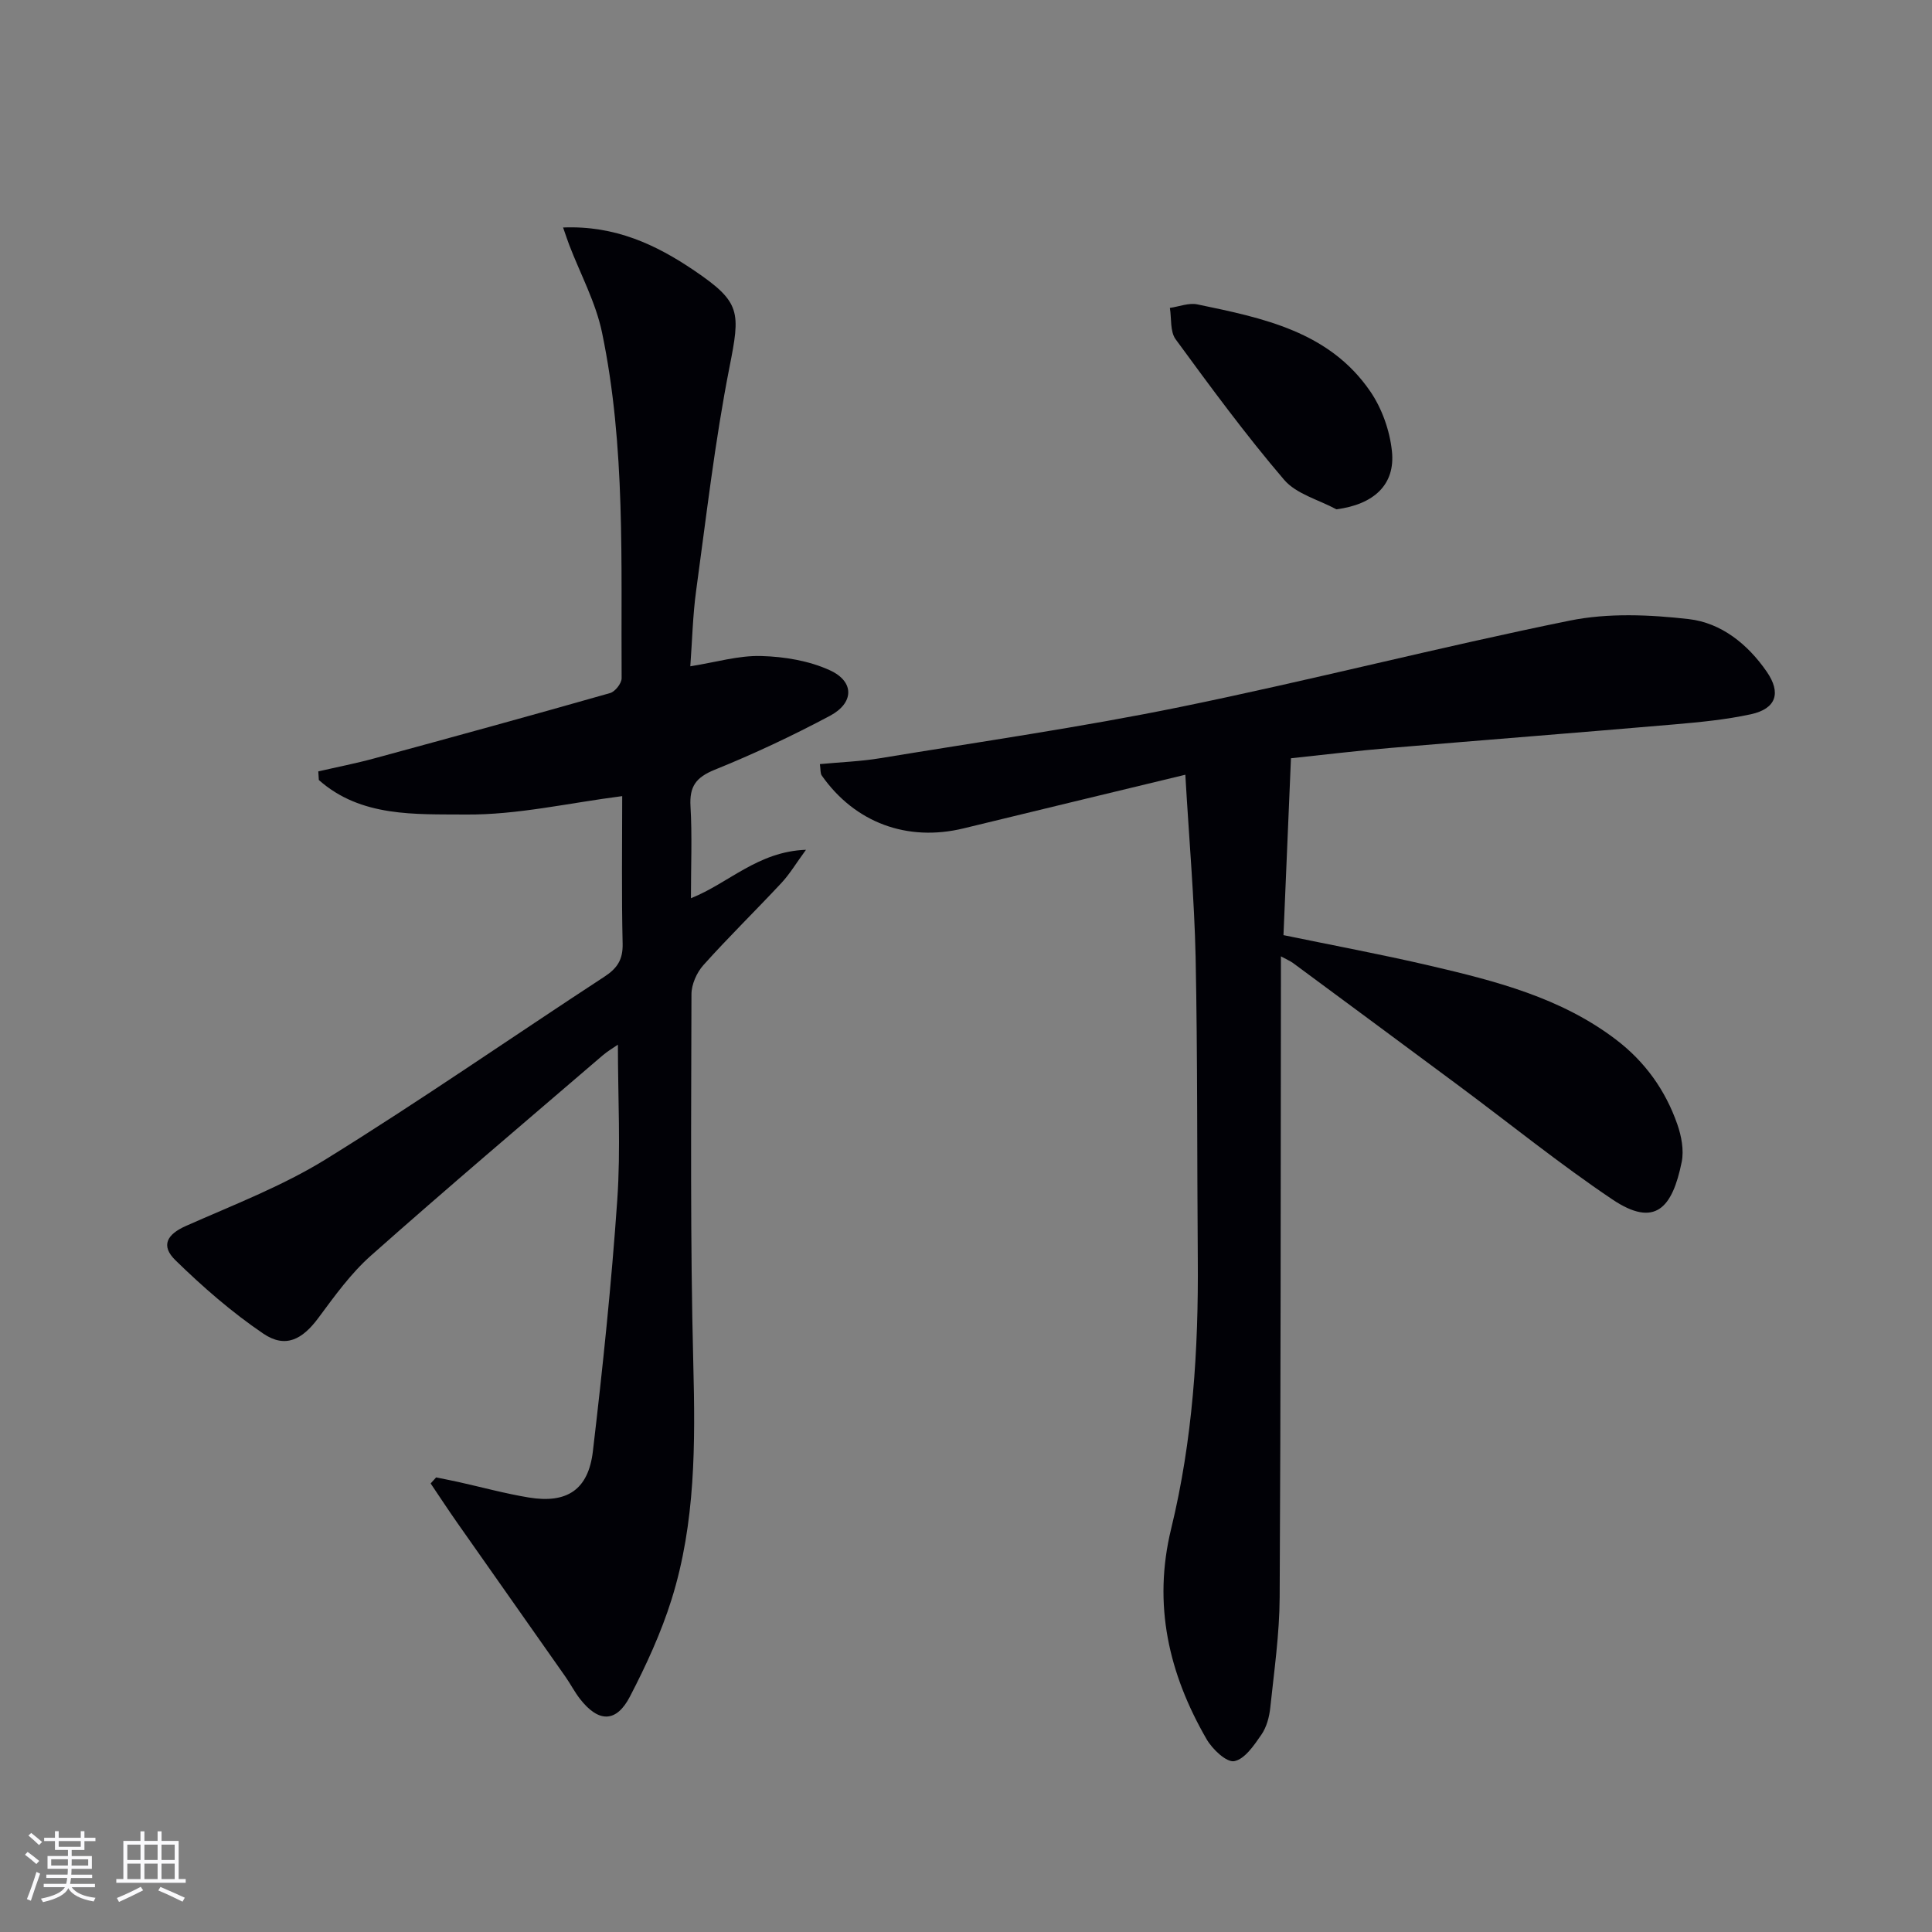 <svg enable-background="new 0 0 400 400" viewBox="0 0 400 400" xmlns="http://www.w3.org/2000/svg"><rect x="0" y="0" width="400" height="400" fill="#808080" stroke="none"/><g fill="#010106"><path d="m116.58 47.1c10.79-.44 19.27 3.57 27.15 8.91 9.73 6.59 9.56 8.56 7.29 20.07-3.01 15.28-4.78 30.82-6.9 46.27-.69 5.07-.8 10.21-1.2 15.6 5.26-.83 9.98-2.26 14.66-2.13 4.81.13 9.95.98 14.27 2.97 5.07 2.33 4.99 6.74 0 9.4-7.75 4.13-15.74 7.89-23.88 11.18-3.88 1.57-5.25 3.46-5.01 7.57.36 6.14.09 12.32.09 19.03 7.83-3.12 13.86-9.68 23.82-10.03-2.08 2.84-3.37 5.03-5.07 6.85-5.34 5.73-10.95 11.2-16.17 17.03-1.38 1.54-2.47 3.99-2.47 6.03-.05 25.49-.27 50.99.38 76.47.42 16.53.48 32.93-4.5 48.83-2.17 6.92-5.26 13.63-8.61 20.09-2.84 5.48-6.52 5.42-10.35.5-1.12-1.44-1.96-3.09-3.01-4.59-7.43-10.59-14.89-21.16-22.32-31.76-1.91-2.72-3.73-5.5-5.59-8.26.38-.42.76-.83 1.14-1.25 1.54.32 3.08.61 4.61.95 4.85 1.08 9.66 2.4 14.56 3.21 7.89 1.3 12.34-1.57 13.28-9.57 2.04-17.31 3.85-34.67 5.05-52.05.73-10.55.13-21.2.13-32.13-.89.62-2.09 1.31-3.12 2.19-16.04 13.77-32.18 27.43-47.99 41.46-4.17 3.69-7.53 8.37-10.88 12.89-3.35 4.53-6.85 6.38-11.43 3.28-6.52-4.42-12.56-9.69-18.2-15.2-3.11-3.04-1.69-5.37 2.16-7.08 9.82-4.36 20-8.25 29.07-13.87 19.51-12.08 38.38-25.19 57.6-37.75 2.65-1.73 3.84-3.52 3.77-6.81-.24-10.13-.09-20.26-.09-30.57-11.11 1.42-21.76 3.91-32.4 3.81-10.39-.09-21.69.6-30.41-7.15-.04-.59-.07-1.18-.11-1.78 3.86-.89 7.76-1.65 11.58-2.69 16.3-4.43 32.59-8.9 48.84-13.53 1.04-.3 2.39-2.02 2.38-3.07-.16-23.93.86-47.97-4.06-71.59-1.3-6.24-4.48-12.09-6.79-18.12-.33-.87-.62-1.76-1.27-3.61z"/><path d="m245.41 160.4c-16.02 3.87-30.96 7.46-45.89 11.1-11.66 2.84-22.51-1.15-29.38-10.93-.33-.46-.22-1.23-.39-2.37 4.3-.41 8.4-.55 12.41-1.21 20.76-3.42 41.61-6.41 62.21-10.62 26.97-5.51 53.65-12.4 80.63-17.88 7.94-1.61 16.53-1.24 24.65-.31 6.7.77 12.19 5.17 16.13 10.88 3.05 4.41 1.96 7.68-3.28 8.82-5.17 1.12-10.48 1.63-15.76 2.09-19.69 1.7-39.39 3.23-59.08 4.9-6.75.57-13.48 1.39-20.38 2.12-.52 12.34-1.03 24.27-1.55 36.62 9.95 2.06 20.18 3.96 30.3 6.32 13.59 3.17 27.13 6.61 38.56 15.32 6 4.57 10.22 10.47 12.68 17.52.85 2.43 1.4 5.34.91 7.79-1.92 9.5-5.49 13.73-14.37 7.76-10.87-7.31-21.09-15.58-31.62-23.41-11.48-8.53-22.99-17.03-34.5-25.54-.51-.37-1.11-.62-2.49-1.37v5.77c-.06 42.31-.02 84.63-.26 126.94-.04 7.61-1.14 15.23-1.94 22.82-.2 1.93-.76 4.05-1.84 5.61-1.51 2.19-3.45 5.08-5.62 5.49-1.61.3-4.54-2.48-5.73-4.55-7.83-13.55-11.16-27.85-7.34-43.55 4.47-18.34 5.68-37.08 5.52-55.92-.17-20.82-.03-41.64-.45-62.46-.27-12.07-1.34-24.15-2.13-37.75z"/><path d="m276.69 105.45c-3.67-1.99-8.31-3.16-10.84-6.13-7.95-9.3-15.22-19.2-22.45-29.08-1.17-1.6-.83-4.3-1.19-6.49 1.9-.27 3.92-1.1 5.69-.73 13.53 2.81 27.3 5.59 35.81 18.03 2.41 3.52 4.02 8.08 4.47 12.33.76 7-3.79 11.06-11.49 12.07z"/></g><path d="m5.17 384 .55-.58c.85.61 1.65 1.24 2.4 1.87l-.59.64c-.83-.73-1.62-1.38-2.36-1.93m1.22 9.53-.82-.34c.71-1.76 1.37-3.64 1.98-5.63.24.13.5.25.76.36-.6 1.67-1.24 3.54-1.92 5.61m-.5-13.5.57-.54c.56.44 1.31 1.06 2.26 1.87l-.64.64c-.68-.66-1.41-1.32-2.19-1.97m3.25.46h2.24v-1.36h.77v1.36h4.57v-1.36h.76v1.36h2.28v.69h-2.28v1.84h-2.64v1.26h4.18v2.64h-4.21c0 .45-.02.86-.05 1.21h4.32v.69h-4.38c-.04.34-.1.75-.19 1.22h5.15v.69h-4.82c.87 1.19 2.51 1.92 4.93 2.19-.17.32-.3.57-.37.76-2.77-.49-4.52-1.41-5.26-2.76-.56 1.26-2.3 2.23-5.24 2.9-.12-.24-.26-.48-.43-.72 2.73-.55 4.38-1.34 4.96-2.38h-4.38v-.69h4.65c.1-.38.17-.79.21-1.22h-4.32v-.69h4.4c.03-.34.05-.75.05-1.21h-4.2v-2.64h4.23v-1.26h-2.69v-1.84h-2.24zm1.46 4.46v1.29h3.45c.01-.4.02-.57.01-.53v-.32-.45h-3.46zm1.55-2.59h4.57v-1.19h-4.57zm6.11 2.59h-3.42v.77c-.01.19-.01.37-.02.53h3.44z" fill="#fafafc"/><path d="m32.63 379.16h.82v1.98h3.54v7.89h1.46v.78h-14.37v-.78h1.46v-7.89h3.54v-1.98h.82v1.98h2.73zm-3.49 11.48.5.73c-1.61.82-3.28 1.63-5 2.41-.13-.27-.28-.55-.44-.82 1.75-.72 3.4-1.49 4.94-2.32m-2.78-5.55h2.73v-3.18h-2.73zm0 3.95h2.73v-3.2h-2.73zm3.54-3.95h2.73v-3.18h-2.73zm0 3.95h2.73v-3.2h-2.73zm7.89 4.68c-1.84-.92-3.51-1.7-5.02-2.32l.45-.73c1.89.8 3.57 1.55 5.04 2.23zm-1.62-11.81h-2.73v3.18h2.73zm-2.73 7.13h2.73v-3.2h-2.73z" fill="#fafafc"/></svg>
